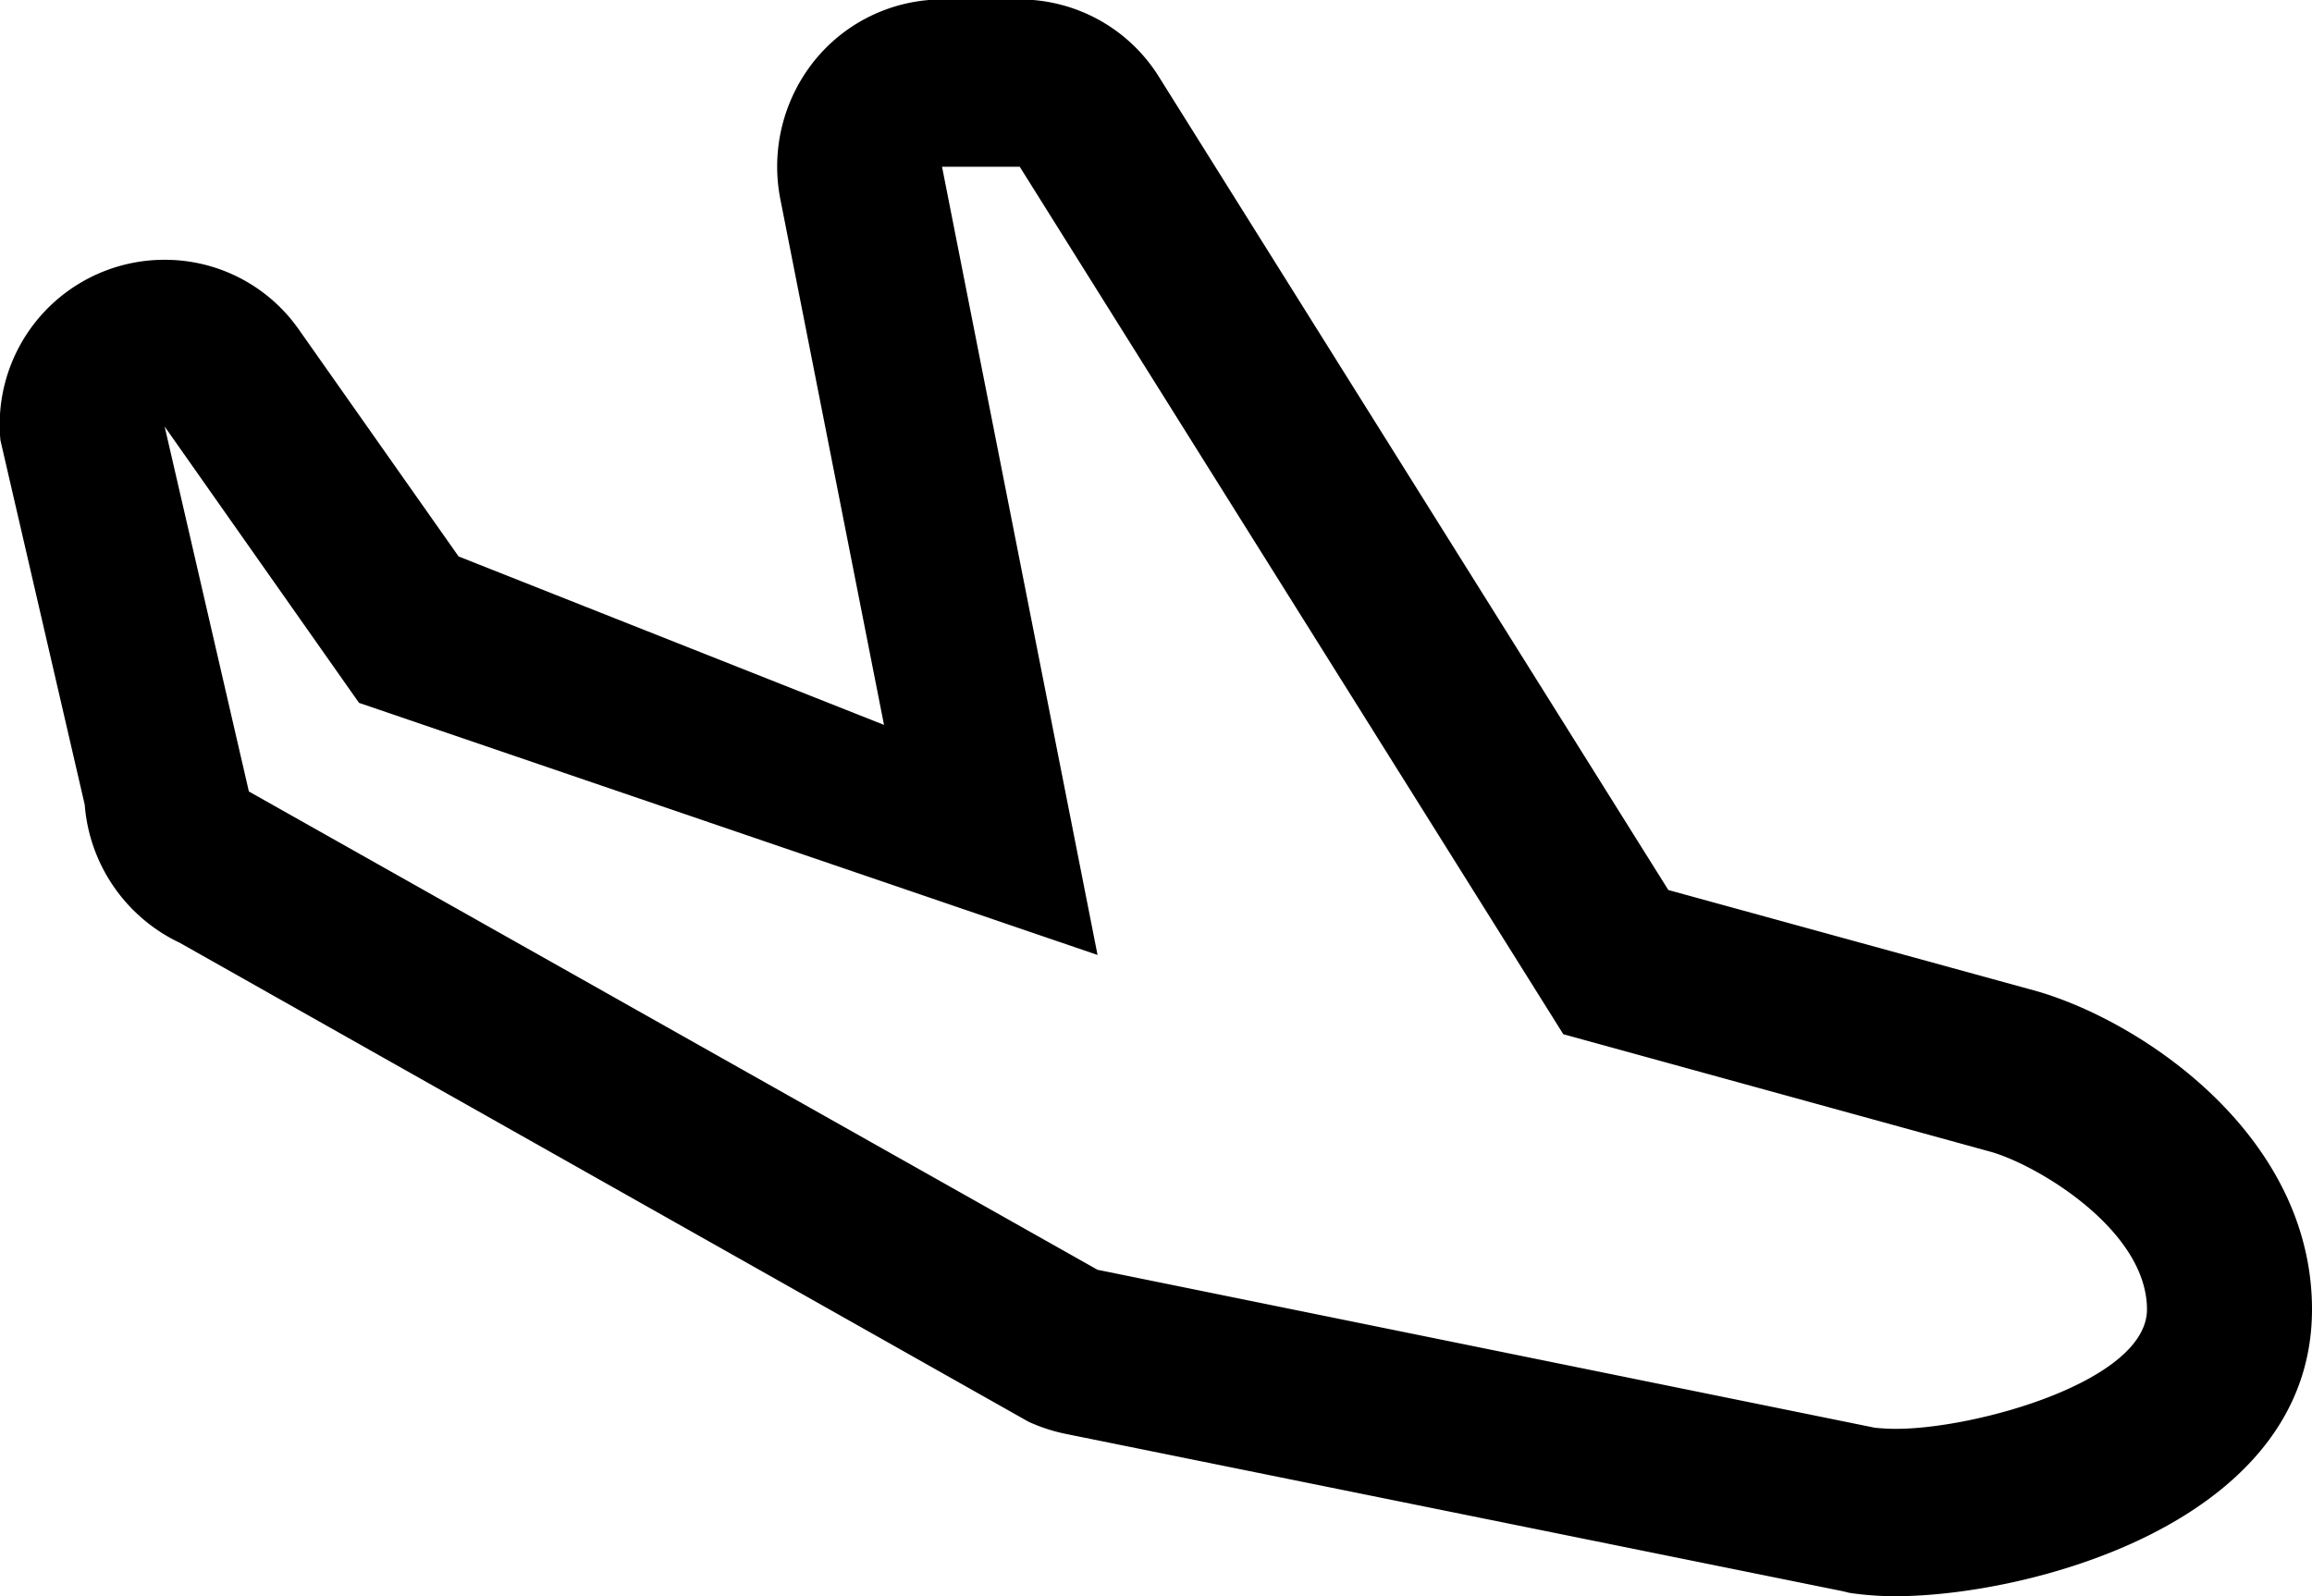 <svg xmlns="http://www.w3.org/2000/svg" width="42" height="29" viewBox="0 0 42 29">
  <defs>
    <style>
      .cls-1 {
        fill-rule: evenodd;
      }
    </style>
  </defs>
  <path id="Landing" class="cls-1" d="M452.525,3649.03l9.874,15.76,7.778,2.14c0.86,0.25,2.825,1.43,2.825,2.86,0,1.3-3.1,2.17-4.562,2.17-0.144,0-.272-0.01-0.38-0.02l-14.122-2.87-15.417-8.69-1.53-6.63,3.531,5.02,13.416,4.58-2.825-14.32h1.412m0-3.04h-1.412a2.989,2.989,0,0,0-2.316,1.11,3.073,3.073,0,0,0-.621,2.52l1.883,9.55-7.728-3.06-2.9-4.12a2.968,2.968,0,0,0-2.438-1.27,2.993,2.993,0,0,0-2.985,3.28l1.531,6.62a3.035,3.035,0,0,0,1.728,2.51l15.416,8.7a3.149,3.149,0,0,0,.67.22l14.123,2.86,0.123,0.03a5.567,5.567,0,0,0,.844.06c2.367,0,7.557-1.31,7.557-5.21,0-3.15-3.062-5.22-4.993-5.78l-6.7-1.84-9.251-14.77a2.981,2.981,0,0,0-2.529-1.41h0Z" transform="translate(-434 -3646)"/>
</svg>
